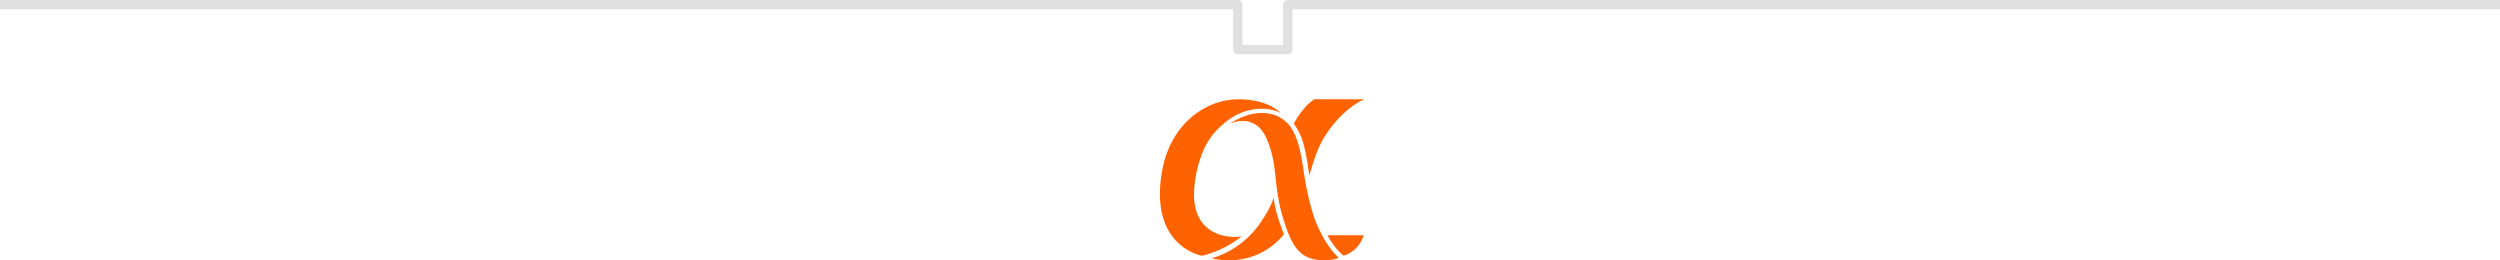<svg xmlns="http://www.w3.org/2000/svg" width="1067.963" height="111.146" viewBox="0 0 1067.963 111.146">
  <g id="그룹_7491" data-name="그룹 7491" transform="translate(-426 -2132.856)">
    <path id="패스_9893" data-name="패스 9893" d="M-6231.549,15238.206h517.864v-19.188h21.352v19.188h528.748" transform="translate(-4737.586 17373.063) rotate(180)" fill="none" stroke="#e0e0e0" stroke-linejoin="round" stroke-width="4"/>
    <path id="합치기_24" data-name="합치기 24" d="M536.233-3032.58a38.335,38.335,0,0,0,20.554-14.841c3.181-4.654,4.618-7.168,5.918-11.009a41.11,41.11,0,0,0,1.572,7.461c1.305,4.373,2.832,8.1,2.832,8.1a29.645,29.645,0,0,1-23.68,11.085A29.919,29.919,0,0,1,536.233-3032.58Zm30.37-17.6c-4.214-14.043-1.943-22.895-7.158-34.036s-15.757-5.715-15.757-5.715c12.366-8,21.971-4.7,26.228,1.211,3.693,5.131,4.917,14.184,5.685,19.427.763,5.207,2.76,16.047,5.931,23.1,4.311,9.592,9,13.389,9,13.389a13.193,13.193,0,0,1-4.835.965c-.6.036-1.171.054-1.727.054C573.751-3031.787,570.286-3037.907,566.6-3050.181Zm-51.533-19.828c3.579-19.916,18.472-30.5,32.643-30.5,13.076,0,17.947,5.88,17.947,5.88s-3.26-2.075-8.953-1.83c-8.153.351-14.054,4.672-18.479,9.3-5.217,5.454-7.735,13.135-8.959,20.559-4.462,27.057,18.078,25.273,19.832,24.563a43.581,43.581,0,0,1-17.018,8.37S509.25-3037.614,515.071-3070.009Zm73.744,32.4a44.637,44.637,0,0,1-3.12-4.817h15.47a13.075,13.075,0,0,1-8.556,8.732A26.151,26.151,0,0,1,588.815-3037.605Zm-13.166-43.081a26.475,26.475,0,0,0-4.308-9.357c3.983-7.666,8.706-10.471,8.706-10.471h21.473s-8.529,3.047-16.454,15.04c-3.142,4.754-4.763,9.468-7.153,17.615A104.686,104.686,0,0,0,575.649-3080.686Z" transform="translate(407.38 5275.785)" fill="#ff6200"/>
  </g>
</svg>
